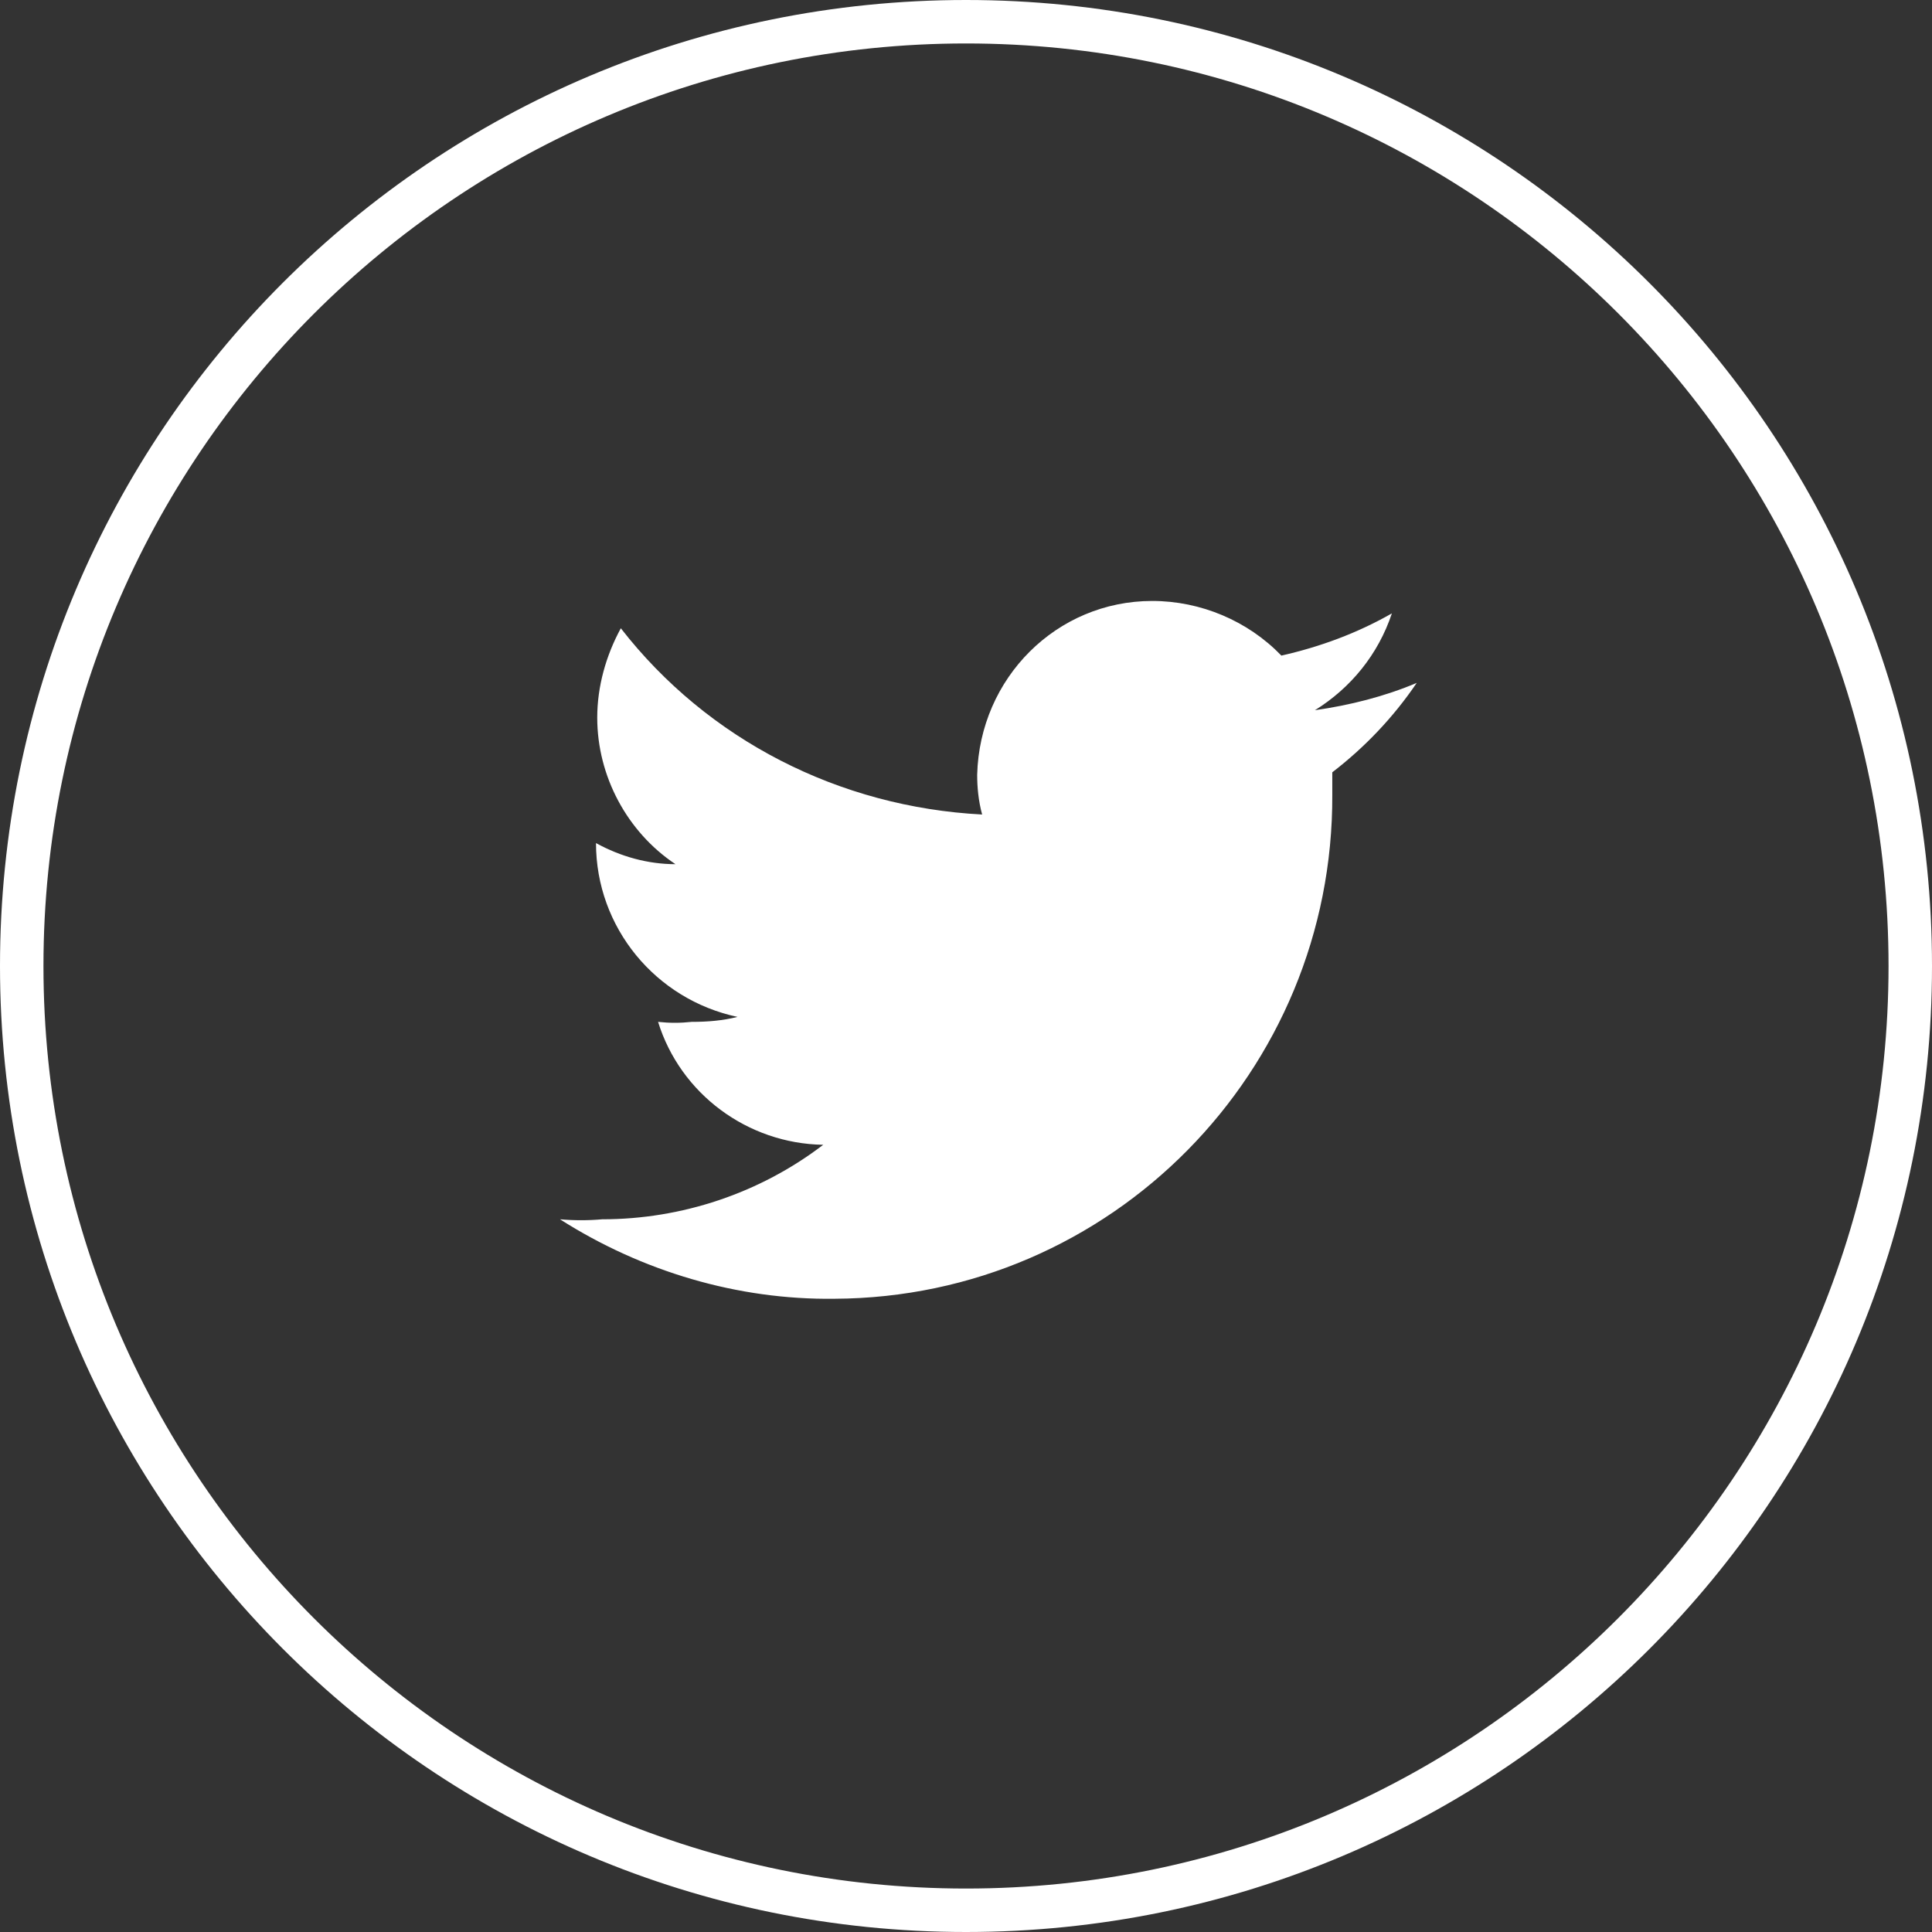 <?xml version="1.0" encoding="utf-8"?>
<!-- Generator: Adobe Illustrator 25.4.1, SVG Export Plug-In . SVG Version: 6.00 Build 0)  -->
<svg version="1.1" id="Layer_1" xmlns="http://www.w3.org/2000/svg" xmlns:xlink="http://www.w3.org/1999/xlink" x="0px" y="0px"
	 viewBox="0 0 155.6 155.6" style="enable-background:new 0 0 155.6 155.6;" xml:space="preserve">
<rect x="0" y="0" width="155.6" height="155.6" fill="#333333" stroke="none"/>
<style type="text/css">
	.st0{fill:#FFFFFF;}
</style>
<g id="Layer_2_00000156553192577770079410000014944915274372946049_">
	<g id="Layer_1-2">
		<g id="Icons">
			<g id="Junior-Couture-Asset-Library">
				<g id="JuniorCouture_200820_Components_Footer_Social_Icons_320">
					<g id="Twitter-Roundel">
						<g id="JuniorCouture_200820_Colour_Marl_Default">
							<g id="Combined-Shape">
								<path id="path-1-2" class="st0" d="M77.8,0c43,0,77.8,34.8,77.8,77.8s-34.8,77.8-77.8,77.8S0,120.7,0,77.8
									C0,34.8,34.8,0,77.8,0z M77.8,3.5c-41,0-74.3,33.3-74.3,74.3s33.3,74.3,74.3,74.3s74.3-33.3,74.3-74.3
									C152.1,36.8,118.9,3.5,77.8,3.5C77.8,3.5,77.8,3.5,77.8,3.5z M92.8,48.4c3.9,0,7.7,1.6,10.4,4.4c3.1-0.7,6.1-1.8,8.9-3.4
									c-1.1,3.3-3.3,6-6.2,7.8c2.8-0.4,5.6-1.1,8.2-2.2c-1.9,2.8-4.2,5.2-6.8,7.2c0,0.6,0,1.2,0,1.8c0.1,22.3-17.8,40.5-40.1,40.6
									c-7.8,0.1-15.5-2.2-22.1-6.4c1.1,0.1,2.3,0.1,3.4,0c6.4,0,12.7-2.1,17.8-6c-6.1-0.1-11.5-4.1-13.3-9.9
									c0.9,0.1,1.8,0.1,2.7,0c1.3,0,2.5-0.1,3.7-0.4c-6.6-1.4-11.4-7.2-11.4-14l0,0l0,0c2,1.1,4.2,1.7,6.4,1.7
									c-3.9-2.6-6.3-7.1-6.3-11.8c0-2.5,0.7-5,1.9-7.2C57,59.6,67.6,65,79.1,65.6c-0.3-1.1-0.4-2.2-0.4-3.2
									C78.9,54.6,85.1,48.4,92.8,48.4z"/>
							</g>
						</g>
					</g>
				</g>
			</g>
		</g>
	</g>
</g>
</svg>

